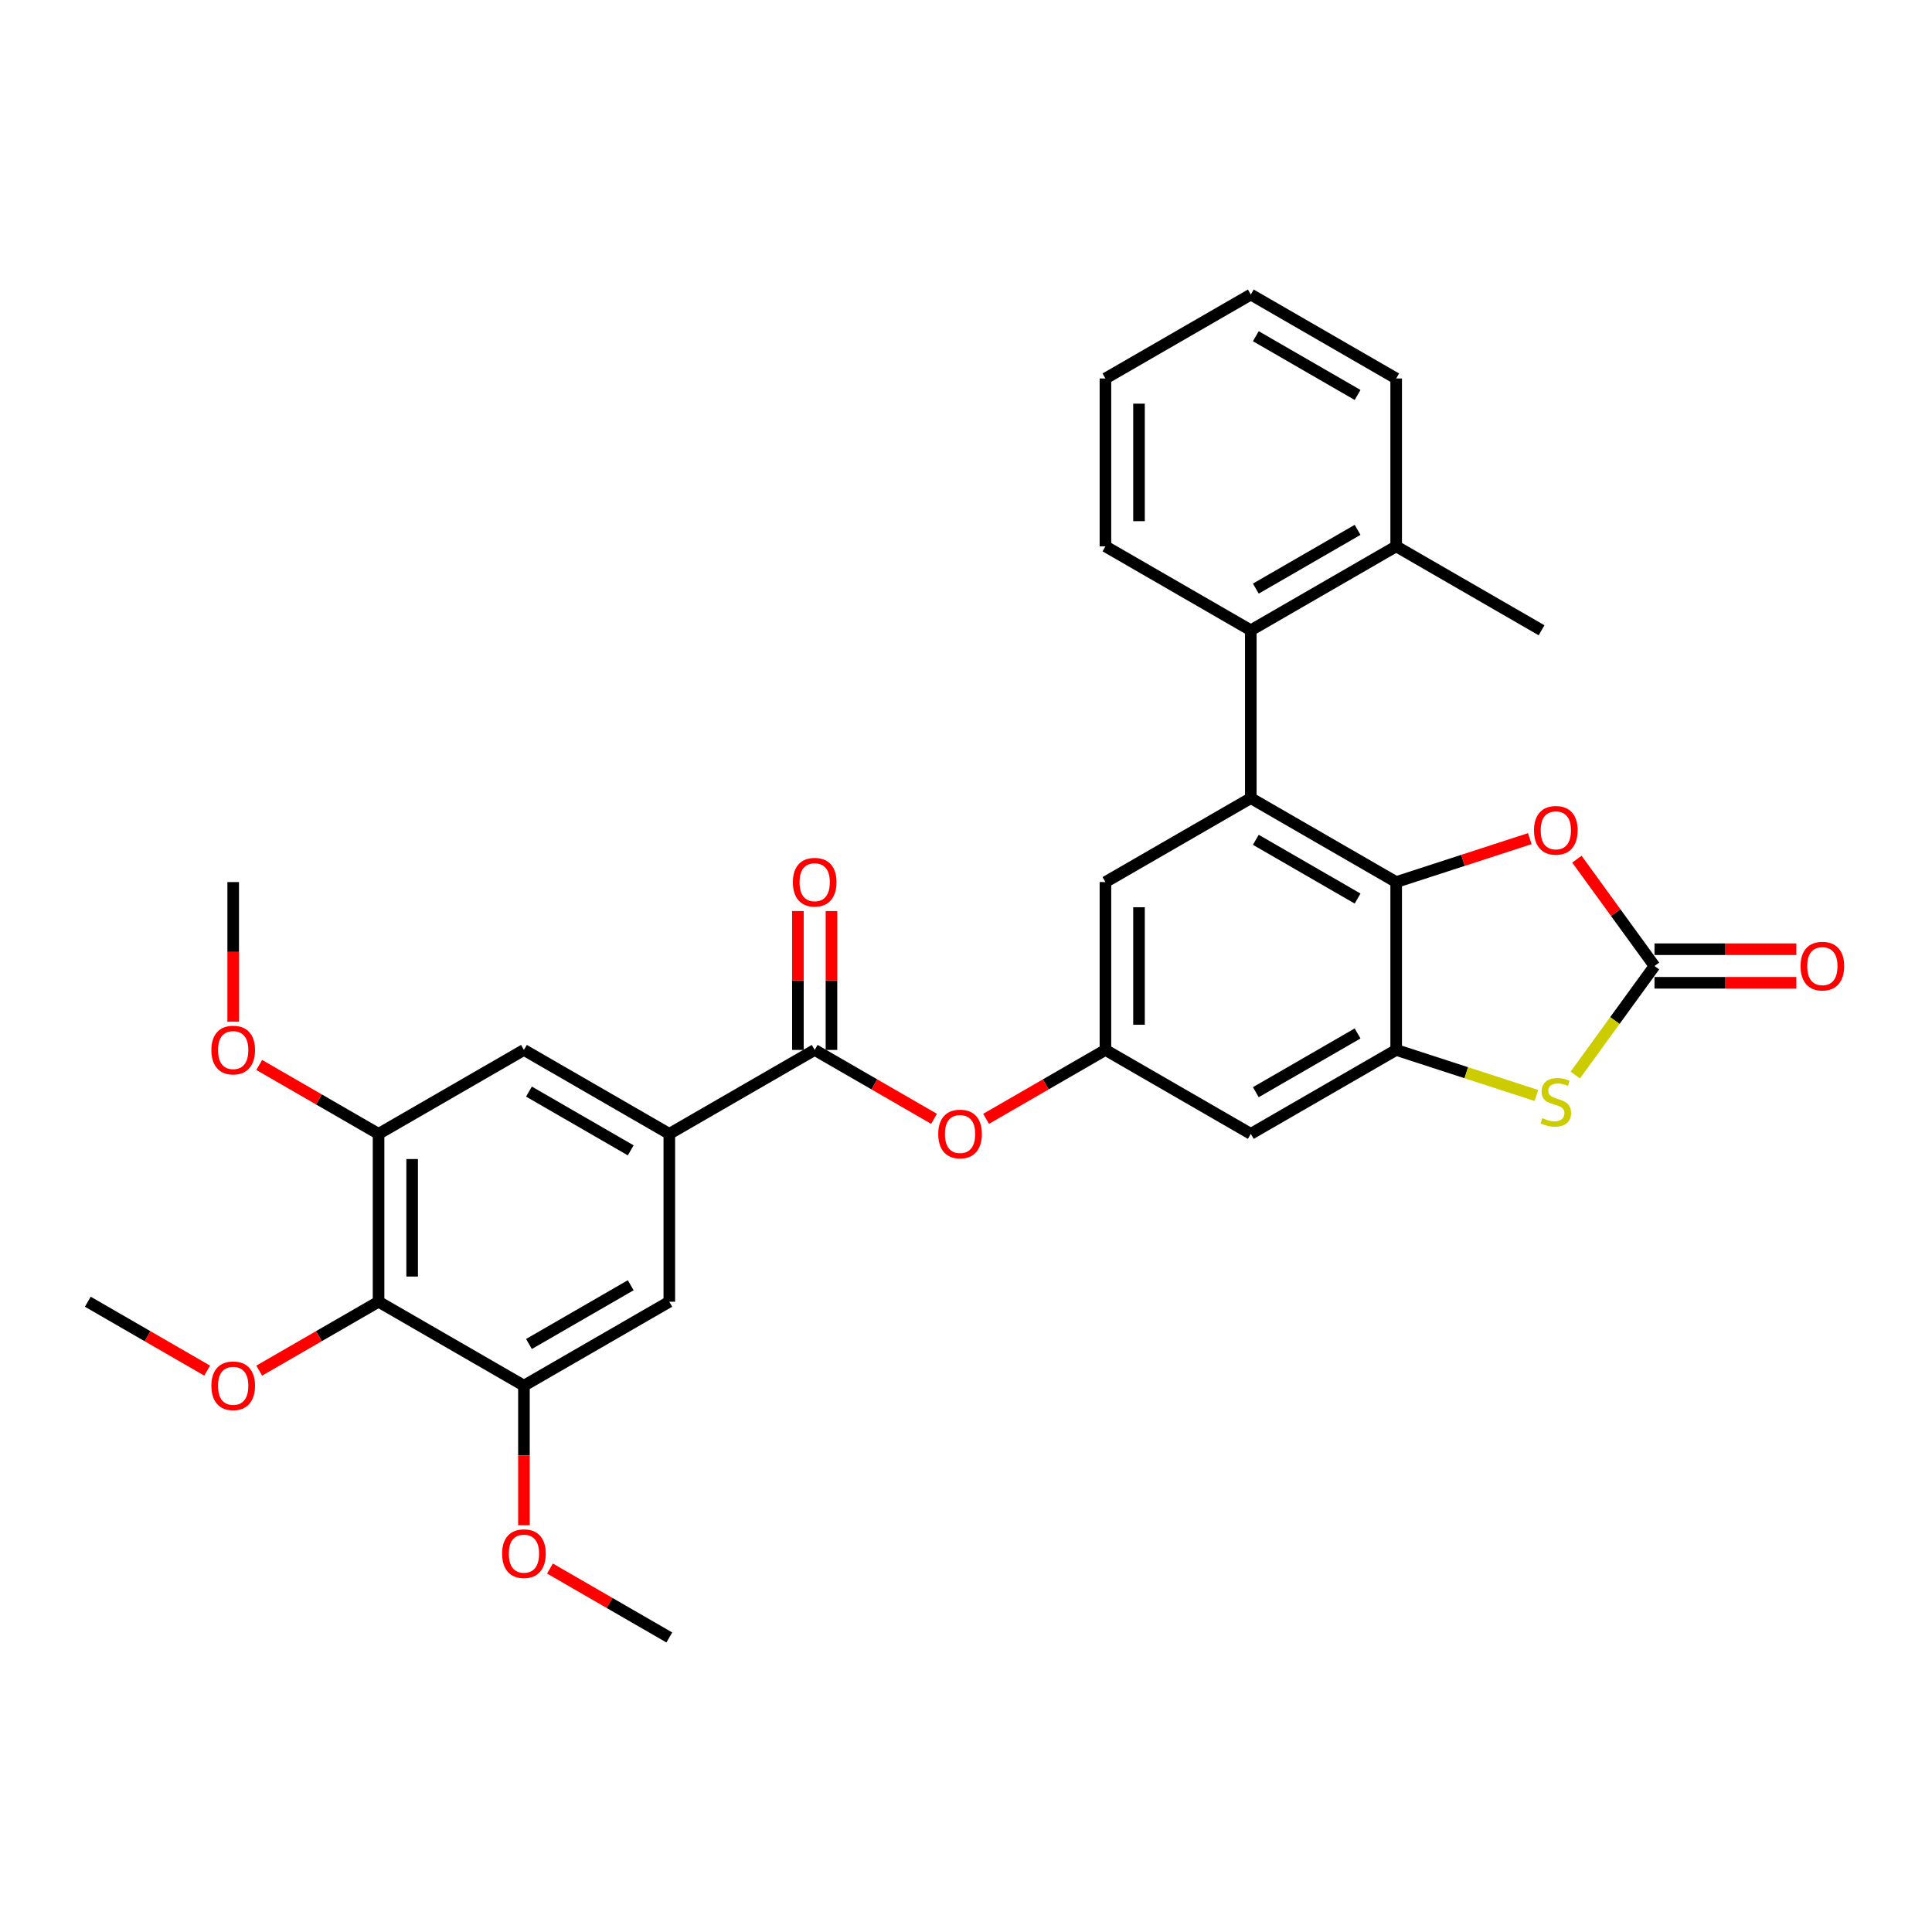 <?xml version='1.0' encoding='iso-8859-1'?>
<svg version='1.1' baseProfile='full'
              xmlns='http://www.w3.org/2000/svg'
                      xmlns:rdkit='http://www.rdkit.org/xml'
                      xmlns:xlink='http://www.w3.org/1999/xlink'
                  xml:space='preserve'
width='1000px' height='1000px' viewBox='0 0 1000 1000'>
<!-- END OF HEADER -->
<rect style='opacity:1.0;fill:#FFFFFF;stroke:none' width='1000' height='1000' x='0' y='0'> </rect>
<path class='bond-0' d='M 722.661,456.557 L 647.416,413.114' style='fill:none;fill-rule:evenodd;stroke:#000000;stroke-width:6px;stroke-linecap:butt;stroke-linejoin:miter;stroke-opacity:1' />
<path class='bond-0' d='M 702.686,465.09 L 650.014,434.68' style='fill:none;fill-rule:evenodd;stroke:#000000;stroke-width:6px;stroke-linecap:butt;stroke-linejoin:miter;stroke-opacity:1' />
<path class='bond-1' d='M 722.661,456.557 L 722.661,543.443' style='fill:none;fill-rule:evenodd;stroke:#000000;stroke-width:6px;stroke-linecap:butt;stroke-linejoin:miter;stroke-opacity:1' />
<path class='bond-4' d='M 722.661,456.557 L 757.244,445.32' style='fill:none;fill-rule:evenodd;stroke:#000000;stroke-width:6px;stroke-linecap:butt;stroke-linejoin:miter;stroke-opacity:1' />
<path class='bond-4' d='M 757.244,445.32 L 791.827,434.084' style='fill:none;fill-rule:evenodd;stroke:#FF0000;stroke-width:6px;stroke-linecap:butt;stroke-linejoin:miter;stroke-opacity:1' />
<path class='bond-8' d='M 647.416,413.114 L 647.416,326.229' style='fill:none;fill-rule:evenodd;stroke:#000000;stroke-width:6px;stroke-linecap:butt;stroke-linejoin:miter;stroke-opacity:1' />
<path class='bond-16' d='M 647.416,413.114 L 572.171,456.557' style='fill:none;fill-rule:evenodd;stroke:#000000;stroke-width:6px;stroke-linecap:butt;stroke-linejoin:miter;stroke-opacity:1' />
<path class='bond-3' d='M 722.661,543.443 L 758.947,555.233' style='fill:none;fill-rule:evenodd;stroke:#000000;stroke-width:6px;stroke-linecap:butt;stroke-linejoin:miter;stroke-opacity:1' />
<path class='bond-3' d='M 758.947,555.233 L 795.233,567.023' style='fill:none;fill-rule:evenodd;stroke:#CCCC00;stroke-width:6px;stroke-linecap:butt;stroke-linejoin:miter;stroke-opacity:1' />
<path class='bond-11' d='M 722.661,543.443 L 647.416,586.886' style='fill:none;fill-rule:evenodd;stroke:#000000;stroke-width:6px;stroke-linecap:butt;stroke-linejoin:miter;stroke-opacity:1' />
<path class='bond-11' d='M 702.686,534.91 L 650.014,565.32' style='fill:none;fill-rule:evenodd;stroke:#000000;stroke-width:6px;stroke-linecap:butt;stroke-linejoin:miter;stroke-opacity:1' />
<path class='bond-2' d='M 856.365,500 L 836.277,472.352' style='fill:none;fill-rule:evenodd;stroke:#000000;stroke-width:6px;stroke-linecap:butt;stroke-linejoin:miter;stroke-opacity:1' />
<path class='bond-2' d='M 836.277,472.352 L 816.19,444.704' style='fill:none;fill-rule:evenodd;stroke:#FF0000;stroke-width:6px;stroke-linecap:butt;stroke-linejoin:miter;stroke-opacity:1' />
<path class='bond-17' d='M 856.365,508.689 L 893.074,508.689' style='fill:none;fill-rule:evenodd;stroke:#000000;stroke-width:6px;stroke-linecap:butt;stroke-linejoin:miter;stroke-opacity:1' />
<path class='bond-17' d='M 893.074,508.689 L 929.783,508.689' style='fill:none;fill-rule:evenodd;stroke:#FF0000;stroke-width:6px;stroke-linecap:butt;stroke-linejoin:miter;stroke-opacity:1' />
<path class='bond-17' d='M 856.365,491.311 L 893.074,491.311' style='fill:none;fill-rule:evenodd;stroke:#000000;stroke-width:6px;stroke-linecap:butt;stroke-linejoin:miter;stroke-opacity:1' />
<path class='bond-17' d='M 893.074,491.311 L 929.783,491.311' style='fill:none;fill-rule:evenodd;stroke:#FF0000;stroke-width:6px;stroke-linecap:butt;stroke-linejoin:miter;stroke-opacity:1' />
<path class='bond-31' d='M 856.365,500 L 835.86,528.222' style='fill:none;fill-rule:evenodd;stroke:#000000;stroke-width:6px;stroke-linecap:butt;stroke-linejoin:miter;stroke-opacity:1' />
<path class='bond-31' d='M 835.86,528.222 L 815.356,556.444' style='fill:none;fill-rule:evenodd;stroke:#CCCC00;stroke-width:6px;stroke-linecap:butt;stroke-linejoin:miter;stroke-opacity:1' />
<path class='bond-5' d='M 421.681,543.443 L 452.57,561.277' style='fill:none;fill-rule:evenodd;stroke:#000000;stroke-width:6px;stroke-linecap:butt;stroke-linejoin:miter;stroke-opacity:1' />
<path class='bond-5' d='M 452.57,561.277 L 483.458,579.11' style='fill:none;fill-rule:evenodd;stroke:#FF0000;stroke-width:6px;stroke-linecap:butt;stroke-linejoin:miter;stroke-opacity:1' />
<path class='bond-6' d='M 421.681,543.443 L 346.435,586.886' style='fill:none;fill-rule:evenodd;stroke:#000000;stroke-width:6px;stroke-linecap:butt;stroke-linejoin:miter;stroke-opacity:1' />
<path class='bond-18' d='M 430.369,543.443 L 430.369,507.498' style='fill:none;fill-rule:evenodd;stroke:#000000;stroke-width:6px;stroke-linecap:butt;stroke-linejoin:miter;stroke-opacity:1' />
<path class='bond-18' d='M 430.369,507.498 L 430.369,471.554' style='fill:none;fill-rule:evenodd;stroke:#FF0000;stroke-width:6px;stroke-linecap:butt;stroke-linejoin:miter;stroke-opacity:1' />
<path class='bond-18' d='M 412.992,543.443 L 412.992,507.498' style='fill:none;fill-rule:evenodd;stroke:#000000;stroke-width:6px;stroke-linecap:butt;stroke-linejoin:miter;stroke-opacity:1' />
<path class='bond-18' d='M 412.992,507.498 L 412.992,471.554' style='fill:none;fill-rule:evenodd;stroke:#FF0000;stroke-width:6px;stroke-linecap:butt;stroke-linejoin:miter;stroke-opacity:1' />
<path class='bond-14' d='M 346.435,586.886 L 346.435,673.771' style='fill:none;fill-rule:evenodd;stroke:#000000;stroke-width:6px;stroke-linecap:butt;stroke-linejoin:miter;stroke-opacity:1' />
<path class='bond-15' d='M 346.435,586.886 L 271.19,543.443' style='fill:none;fill-rule:evenodd;stroke:#000000;stroke-width:6px;stroke-linecap:butt;stroke-linejoin:miter;stroke-opacity:1' />
<path class='bond-15' d='M 326.46,595.418 L 273.788,565.008' style='fill:none;fill-rule:evenodd;stroke:#000000;stroke-width:6px;stroke-linecap:butt;stroke-linejoin:miter;stroke-opacity:1' />
<path class='bond-7' d='M 195.945,673.771 L 195.945,586.886' style='fill:none;fill-rule:evenodd;stroke:#000000;stroke-width:6px;stroke-linecap:butt;stroke-linejoin:miter;stroke-opacity:1' />
<path class='bond-7' d='M 213.322,660.738 L 213.322,599.919' style='fill:none;fill-rule:evenodd;stroke:#000000;stroke-width:6px;stroke-linecap:butt;stroke-linejoin:miter;stroke-opacity:1' />
<path class='bond-20' d='M 195.945,673.771 L 165.056,691.605' style='fill:none;fill-rule:evenodd;stroke:#000000;stroke-width:6px;stroke-linecap:butt;stroke-linejoin:miter;stroke-opacity:1' />
<path class='bond-20' d='M 165.056,691.605 L 134.167,709.439' style='fill:none;fill-rule:evenodd;stroke:#FF0000;stroke-width:6px;stroke-linecap:butt;stroke-linejoin:miter;stroke-opacity:1' />
<path class='bond-34' d='M 195.945,673.771 L 271.19,717.214' style='fill:none;fill-rule:evenodd;stroke:#000000;stroke-width:6px;stroke-linecap:butt;stroke-linejoin:miter;stroke-opacity:1' />
<path class='bond-19' d='M 647.416,326.229 L 722.661,282.786' style='fill:none;fill-rule:evenodd;stroke:#000000;stroke-width:6px;stroke-linecap:butt;stroke-linejoin:miter;stroke-opacity:1' />
<path class='bond-19' d='M 650.014,304.663 L 702.686,274.253' style='fill:none;fill-rule:evenodd;stroke:#000000;stroke-width:6px;stroke-linecap:butt;stroke-linejoin:miter;stroke-opacity:1' />
<path class='bond-23' d='M 647.416,326.229 L 572.171,282.786' style='fill:none;fill-rule:evenodd;stroke:#000000;stroke-width:6px;stroke-linecap:butt;stroke-linejoin:miter;stroke-opacity:1' />
<path class='bond-9' d='M 195.945,586.886 L 271.19,543.443' style='fill:none;fill-rule:evenodd;stroke:#000000;stroke-width:6px;stroke-linecap:butt;stroke-linejoin:miter;stroke-opacity:1' />
<path class='bond-22' d='M 195.945,586.886 L 165.056,569.052' style='fill:none;fill-rule:evenodd;stroke:#000000;stroke-width:6px;stroke-linecap:butt;stroke-linejoin:miter;stroke-opacity:1' />
<path class='bond-22' d='M 165.056,569.052 L 134.167,551.218' style='fill:none;fill-rule:evenodd;stroke:#FF0000;stroke-width:6px;stroke-linecap:butt;stroke-linejoin:miter;stroke-opacity:1' />
<path class='bond-10' d='M 271.19,717.214 L 346.435,673.771' style='fill:none;fill-rule:evenodd;stroke:#000000;stroke-width:6px;stroke-linecap:butt;stroke-linejoin:miter;stroke-opacity:1' />
<path class='bond-10' d='M 273.788,695.649 L 326.46,665.239' style='fill:none;fill-rule:evenodd;stroke:#000000;stroke-width:6px;stroke-linecap:butt;stroke-linejoin:miter;stroke-opacity:1' />
<path class='bond-21' d='M 271.19,717.214 L 271.19,753.35' style='fill:none;fill-rule:evenodd;stroke:#000000;stroke-width:6px;stroke-linecap:butt;stroke-linejoin:miter;stroke-opacity:1' />
<path class='bond-21' d='M 271.19,753.35 L 271.19,789.486' style='fill:none;fill-rule:evenodd;stroke:#FF0000;stroke-width:6px;stroke-linecap:butt;stroke-linejoin:miter;stroke-opacity:1' />
<path class='bond-12' d='M 647.416,586.886 L 572.171,543.443' style='fill:none;fill-rule:evenodd;stroke:#000000;stroke-width:6px;stroke-linecap:butt;stroke-linejoin:miter;stroke-opacity:1' />
<path class='bond-13' d='M 572.171,543.443 L 541.282,561.277' style='fill:none;fill-rule:evenodd;stroke:#000000;stroke-width:6px;stroke-linecap:butt;stroke-linejoin:miter;stroke-opacity:1' />
<path class='bond-13' d='M 541.282,561.277 L 510.393,579.11' style='fill:none;fill-rule:evenodd;stroke:#FF0000;stroke-width:6px;stroke-linecap:butt;stroke-linejoin:miter;stroke-opacity:1' />
<path class='bond-32' d='M 572.171,543.443 L 572.171,456.557' style='fill:none;fill-rule:evenodd;stroke:#000000;stroke-width:6px;stroke-linecap:butt;stroke-linejoin:miter;stroke-opacity:1' />
<path class='bond-32' d='M 589.548,530.41 L 589.548,469.59' style='fill:none;fill-rule:evenodd;stroke:#000000;stroke-width:6px;stroke-linecap:butt;stroke-linejoin:miter;stroke-opacity:1' />
<path class='bond-24' d='M 722.661,282.786 L 797.907,326.229' style='fill:none;fill-rule:evenodd;stroke:#000000;stroke-width:6px;stroke-linecap:butt;stroke-linejoin:miter;stroke-opacity:1' />
<path class='bond-25' d='M 722.661,282.786 L 722.661,195.9' style='fill:none;fill-rule:evenodd;stroke:#000000;stroke-width:6px;stroke-linecap:butt;stroke-linejoin:miter;stroke-opacity:1' />
<path class='bond-26' d='M 107.232,709.439 L 76.344,691.605' style='fill:none;fill-rule:evenodd;stroke:#FF0000;stroke-width:6px;stroke-linecap:butt;stroke-linejoin:miter;stroke-opacity:1' />
<path class='bond-26' d='M 76.344,691.605 L 45.455,673.771' style='fill:none;fill-rule:evenodd;stroke:#000000;stroke-width:6px;stroke-linecap:butt;stroke-linejoin:miter;stroke-opacity:1' />
<path class='bond-28' d='M 284.657,811.875 L 315.546,829.709' style='fill:none;fill-rule:evenodd;stroke:#FF0000;stroke-width:6px;stroke-linecap:butt;stroke-linejoin:miter;stroke-opacity:1' />
<path class='bond-28' d='M 315.546,829.709 L 346.435,847.543' style='fill:none;fill-rule:evenodd;stroke:#000000;stroke-width:6px;stroke-linecap:butt;stroke-linejoin:miter;stroke-opacity:1' />
<path class='bond-27' d='M 120.7,528.829 L 120.7,492.693' style='fill:none;fill-rule:evenodd;stroke:#FF0000;stroke-width:6px;stroke-linecap:butt;stroke-linejoin:miter;stroke-opacity:1' />
<path class='bond-27' d='M 120.7,492.693 L 120.7,456.557' style='fill:none;fill-rule:evenodd;stroke:#000000;stroke-width:6px;stroke-linecap:butt;stroke-linejoin:miter;stroke-opacity:1' />
<path class='bond-29' d='M 572.171,282.786 L 572.171,195.9' style='fill:none;fill-rule:evenodd;stroke:#000000;stroke-width:6px;stroke-linecap:butt;stroke-linejoin:miter;stroke-opacity:1' />
<path class='bond-29' d='M 589.548,269.753 L 589.548,208.933' style='fill:none;fill-rule:evenodd;stroke:#000000;stroke-width:6px;stroke-linecap:butt;stroke-linejoin:miter;stroke-opacity:1' />
<path class='bond-33' d='M 722.661,195.9 L 647.416,152.457' style='fill:none;fill-rule:evenodd;stroke:#000000;stroke-width:6px;stroke-linecap:butt;stroke-linejoin:miter;stroke-opacity:1' />
<path class='bond-33' d='M 702.686,204.433 L 650.014,174.023' style='fill:none;fill-rule:evenodd;stroke:#000000;stroke-width:6px;stroke-linecap:butt;stroke-linejoin:miter;stroke-opacity:1' />
<path class='bond-30' d='M 572.171,195.9 L 647.416,152.457' style='fill:none;fill-rule:evenodd;stroke:#000000;stroke-width:6px;stroke-linecap:butt;stroke-linejoin:miter;stroke-opacity:1' />
<path  class='atom-4' d='M 798.344 578.737
Q 798.622 578.842, 799.769 579.328
Q 800.915 579.815, 802.167 580.127
Q 803.453 580.405, 804.704 580.405
Q 807.032 580.405, 808.388 579.293
Q 809.743 578.146, 809.743 576.165
Q 809.743 574.81, 809.048 573.976
Q 808.388 573.142, 807.345 572.69
Q 806.302 572.238, 804.565 571.717
Q 802.375 571.057, 801.055 570.431
Q 799.769 569.805, 798.83 568.485
Q 797.927 567.164, 797.927 564.94
Q 797.927 561.847, 800.012 559.935
Q 802.132 558.024, 806.302 558.024
Q 809.152 558.024, 812.384 559.379
L 811.585 562.055
Q 808.631 560.839, 806.407 560.839
Q 804.009 560.839, 802.688 561.847
Q 801.367 562.82, 801.402 564.523
Q 801.402 565.843, 802.062 566.643
Q 802.757 567.442, 803.731 567.894
Q 804.738 568.346, 806.407 568.867
Q 808.631 569.562, 809.952 570.257
Q 811.272 570.952, 812.211 572.377
Q 813.184 573.767, 813.184 576.165
Q 813.184 579.571, 810.89 581.413
Q 808.631 583.221, 804.843 583.221
Q 802.653 583.221, 800.985 582.734
Q 799.352 582.282, 797.405 581.483
L 798.344 578.737
' fill='#CCCC00'/>
<path  class='atom-5' d='M 793.999 429.778
Q 793.999 423.869, 796.919 420.568
Q 799.838 417.266, 805.295 417.266
Q 810.751 417.266, 813.67 420.568
Q 816.59 423.869, 816.59 429.778
Q 816.59 435.755, 813.636 439.161
Q 810.681 442.532, 805.295 442.532
Q 799.873 442.532, 796.919 439.161
Q 793.999 435.79, 793.999 429.778
M 805.295 439.752
Q 809.048 439.752, 811.064 437.25
Q 813.114 434.713, 813.114 429.778
Q 813.114 424.947, 811.064 422.514
Q 809.048 420.046, 805.295 420.046
Q 801.541 420.046, 799.491 422.479
Q 797.475 424.912, 797.475 429.778
Q 797.475 434.747, 799.491 437.25
Q 801.541 439.752, 805.295 439.752
' fill='#FF0000'/>
<path  class='atom-14' d='M 485.631 586.955
Q 485.631 581.047, 488.55 577.745
Q 491.469 574.444, 496.926 574.444
Q 502.382 574.444, 505.302 577.745
Q 508.221 581.047, 508.221 586.955
Q 508.221 592.933, 505.267 596.339
Q 502.313 599.71, 496.926 599.71
Q 491.504 599.71, 488.55 596.339
Q 485.631 592.968, 485.631 586.955
M 496.926 596.93
Q 500.679 596.93, 502.695 594.427
Q 504.745 591.89, 504.745 586.955
Q 504.745 582.124, 502.695 579.692
Q 500.679 577.224, 496.926 577.224
Q 493.172 577.224, 491.122 579.657
Q 489.106 582.09, 489.106 586.955
Q 489.106 591.925, 491.122 594.427
Q 493.172 596.93, 496.926 596.93
' fill='#FF0000'/>
<path  class='atom-18' d='M 931.955 500.07
Q 931.955 494.161, 934.875 490.86
Q 937.794 487.558, 943.25 487.558
Q 948.707 487.558, 951.626 490.86
Q 954.545 494.161, 954.545 500.07
Q 954.545 506.047, 951.591 509.453
Q 948.637 512.824, 943.25 512.824
Q 937.829 512.824, 934.875 509.453
Q 931.955 506.082, 931.955 500.07
M 943.25 510.044
Q 947.004 510.044, 949.02 507.542
Q 951.07 505.005, 951.07 500.07
Q 951.07 495.239, 949.02 492.806
Q 947.004 490.338, 943.25 490.338
Q 939.497 490.338, 937.446 492.771
Q 935.431 495.204, 935.431 500.07
Q 935.431 505.039, 937.446 507.542
Q 939.497 510.044, 943.25 510.044
' fill='#FF0000'/>
<path  class='atom-19' d='M 410.385 456.627
Q 410.385 450.718, 413.305 447.417
Q 416.224 444.115, 421.681 444.115
Q 427.137 444.115, 430.056 447.417
Q 432.976 450.718, 432.976 456.627
Q 432.976 462.604, 430.022 466.01
Q 427.067 469.381, 421.681 469.381
Q 416.259 469.381, 413.305 466.01
Q 410.385 462.639, 410.385 456.627
M 421.681 466.601
Q 425.434 466.601, 427.45 464.099
Q 429.5 461.562, 429.5 456.627
Q 429.5 451.796, 427.45 449.363
Q 425.434 446.895, 421.681 446.895
Q 417.927 446.895, 415.877 449.328
Q 413.861 451.761, 413.861 456.627
Q 413.861 461.597, 415.877 464.099
Q 417.927 466.601, 421.681 466.601
' fill='#FF0000'/>
<path  class='atom-21' d='M 109.405 717.284
Q 109.405 711.375, 112.324 708.074
Q 115.243 704.772, 120.7 704.772
Q 126.156 704.772, 129.076 708.074
Q 131.995 711.375, 131.995 717.284
Q 131.995 723.261, 129.041 726.667
Q 126.087 730.039, 120.7 730.039
Q 115.278 730.039, 112.324 726.667
Q 109.405 723.296, 109.405 717.284
M 120.7 727.258
Q 124.453 727.258, 126.469 724.756
Q 128.519 722.219, 128.519 717.284
Q 128.519 712.453, 126.469 710.02
Q 124.453 707.552, 120.7 707.552
Q 116.946 707.552, 114.896 709.985
Q 112.88 712.418, 112.88 717.284
Q 112.88 722.254, 114.896 724.756
Q 116.946 727.258, 120.7 727.258
' fill='#FF0000'/>
<path  class='atom-22' d='M 259.895 804.169
Q 259.895 798.261, 262.814 794.959
Q 265.734 791.658, 271.19 791.658
Q 276.647 791.658, 279.566 794.959
Q 282.485 798.261, 282.485 804.169
Q 282.485 810.147, 279.531 813.553
Q 276.577 816.924, 271.19 816.924
Q 265.768 816.924, 262.814 813.553
Q 259.895 810.182, 259.895 804.169
M 271.19 814.144
Q 274.944 814.144, 276.959 811.642
Q 279.01 809.104, 279.01 804.169
Q 279.01 799.339, 276.959 796.906
Q 274.944 794.438, 271.19 794.438
Q 267.437 794.438, 265.386 796.871
Q 263.37 799.304, 263.37 804.169
Q 263.37 809.139, 265.386 811.642
Q 267.437 814.144, 271.19 814.144
' fill='#FF0000'/>
<path  class='atom-23' d='M 109.405 543.512
Q 109.405 537.604, 112.324 534.302
Q 115.243 531.001, 120.7 531.001
Q 126.156 531.001, 129.076 534.302
Q 131.995 537.604, 131.995 543.512
Q 131.995 549.49, 129.041 552.896
Q 126.087 556.267, 120.7 556.267
Q 115.278 556.267, 112.324 552.896
Q 109.405 549.525, 109.405 543.512
M 120.7 553.487
Q 124.453 553.487, 126.469 550.985
Q 128.519 548.447, 128.519 543.512
Q 128.519 538.682, 126.469 536.249
Q 124.453 533.781, 120.7 533.781
Q 116.946 533.781, 114.896 536.214
Q 112.88 538.647, 112.88 543.512
Q 112.88 548.482, 114.896 550.985
Q 116.946 553.487, 120.7 553.487
' fill='#FF0000'/>
</svg>
